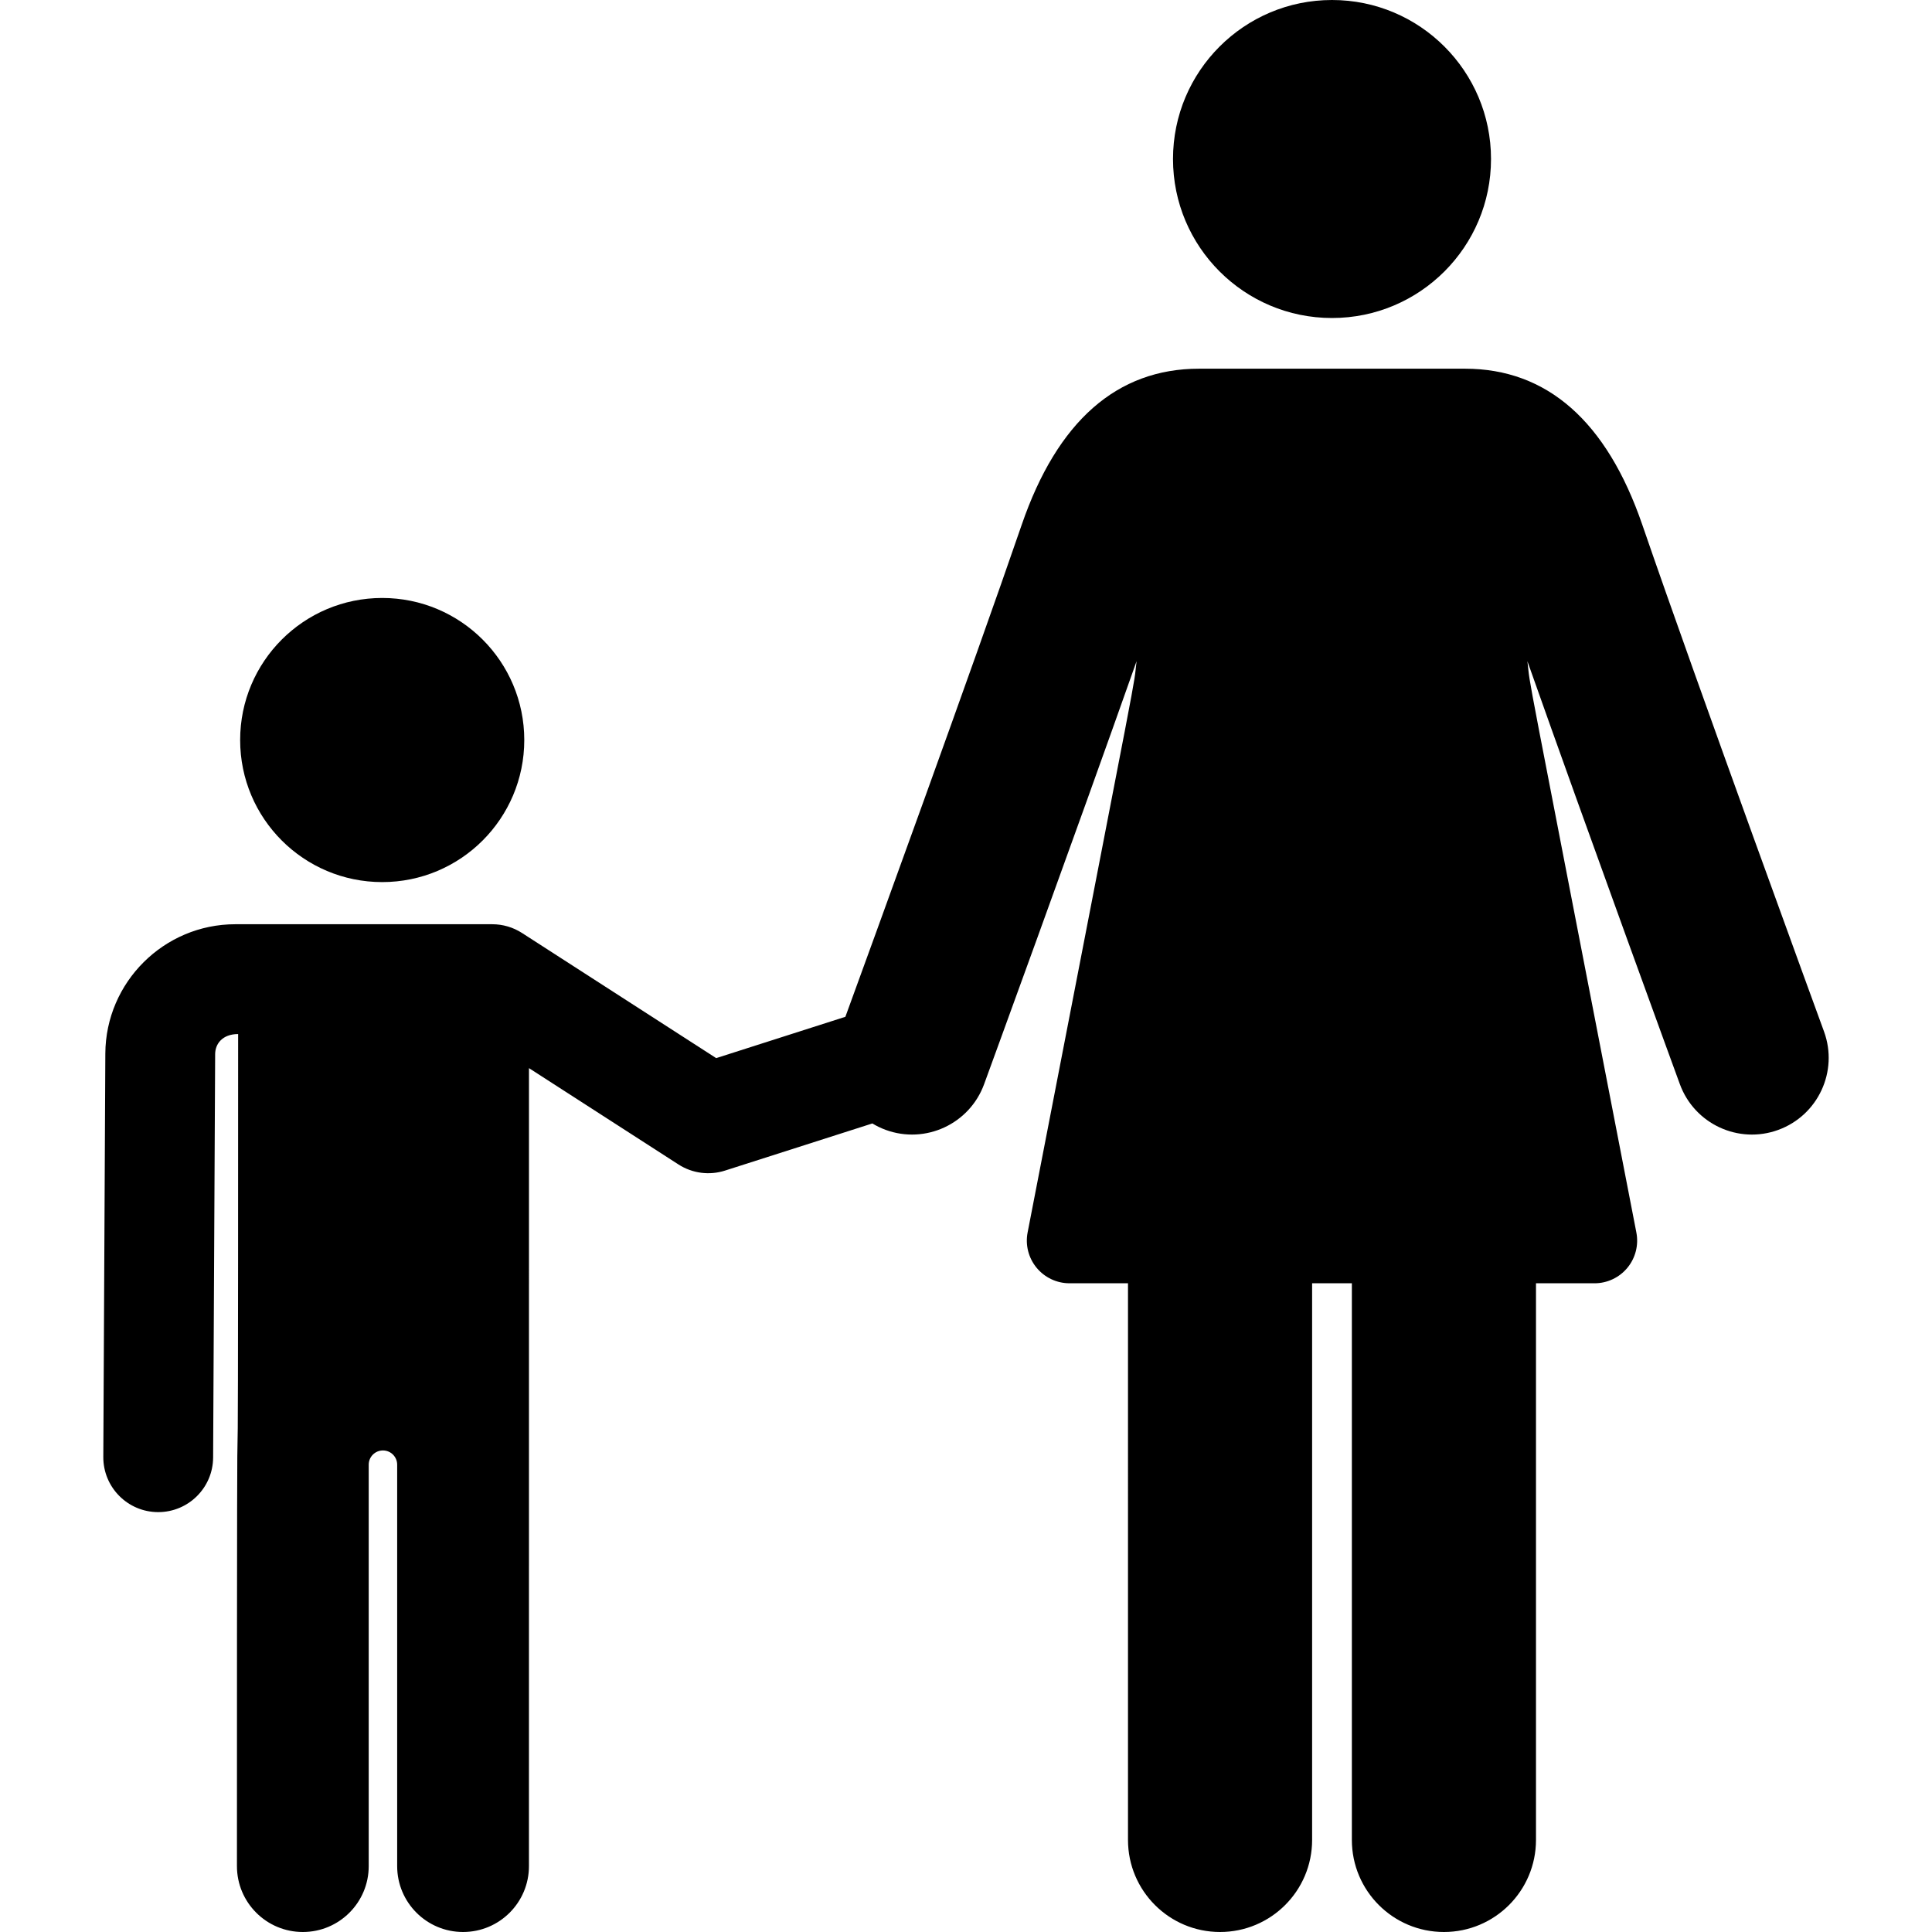 <?xml version="1.0" encoding="iso-8859-1"?>
<!-- Uploaded to: SVG Repo, www.svgrepo.com, Generator: SVG Repo Mixer Tools -->
<!DOCTYPE svg PUBLIC "-//W3C//DTD SVG 1.1//EN" "http://www.w3.org/Graphics/SVG/1.1/DTD/svg11.dtd">
<svg fill="#000000" height="800px" width="800px" version="1.1" id="Capa_1" xmlns="http://www.w3.org/2000/svg" xmlns:xlink="http://www.w3.org/1999/xlink" 
	 viewBox="0 0 460.787 460.787" xml:space="preserve">
<g id="XMLID_887_">
	<circle id="XMLID_888_" cx="91.158" cy="176.499" r="33.882"/>
	<circle id="XMLID_912_" cx="317.688" cy="37.923" r="37.923"/>
	<path id="XMLID_913_" d="M424.128,269.482c9.491-3.47,14.372-13.977,10.902-23.468c-0.3-0.822-30.176-82.561-43.335-120.85
		c-8.49-24.704-22.724-37.23-42.308-37.23h-63.399c-19.584,0-33.818,12.526-42.307,37.23
		c-11.598,33.748-36.183,101.25-42.055,117.343l-30.812,9.857L124.5,222.52c-2.115-1.363-4.577-2.087-7.094-2.087
		c-7.73,0-53.573,0-61.292,0c-17.003,0-30.907,13.833-30.992,30.836l-0.483,96.214c-0.036,7.232,5.797,13.126,13.03,13.162
		c0.022,0,0.045,0,0.067,0c7.202,0,13.059-5.82,13.094-13.03l0.483-96.214c0.012-2.397,1.698-4.775,5.482-4.775
		c0,185.455-0.285,7.713-0.285,198.446c0,8.68,7.036,15.716,15.715,15.716s15.715-7.036,15.715-15.716V349.33
		c0-1.874,1.519-3.393,3.393-3.393s3.393,1.519,3.393,3.393v95.741c0,8.68,7.036,15.716,15.715,15.716s15.715-7.036,15.715-15.716
		l0.006-190.319l35.658,22.977c3.331,2.146,7.406,2.642,11.084,1.464l35.153-11.246c0.994,0.6,2.056,1.121,3.188,1.534
		c9.48,3.469,19.997-1.405,23.468-10.902c0.255-0.697,21.71-59.396,36.364-100.882c-0.976,7.981,2.125-8.897-25.99,136.259
		c-0.577,2.979,0.208,6.059,2.138,8.401c1.93,2.342,4.807,3.708,7.841,3.708c3.941,0,8.67,0,13.963,0V438.83
		c0,12.127,9.83,21.957,21.957,21.957c12.127,0,21.957-9.83,21.957-21.957V306.066c3.156,0,6.324,0,9.48,0V438.83
		c0,12.127,9.83,21.957,21.957,21.957s21.957-9.83,21.957-21.957V306.066c5.294,0,10.023,0,13.962,0
		c3.036,0,5.914-1.357,7.845-3.701c1.931-2.343,2.712-5.427,2.134-8.408c-28.11-145.131-25.007-128.223-25.99-136.261
		c14.655,41.486,36.11,100.188,36.365,100.884C404.129,268.072,414.637,272.952,424.128,269.482z"/>
</g>
</svg>
